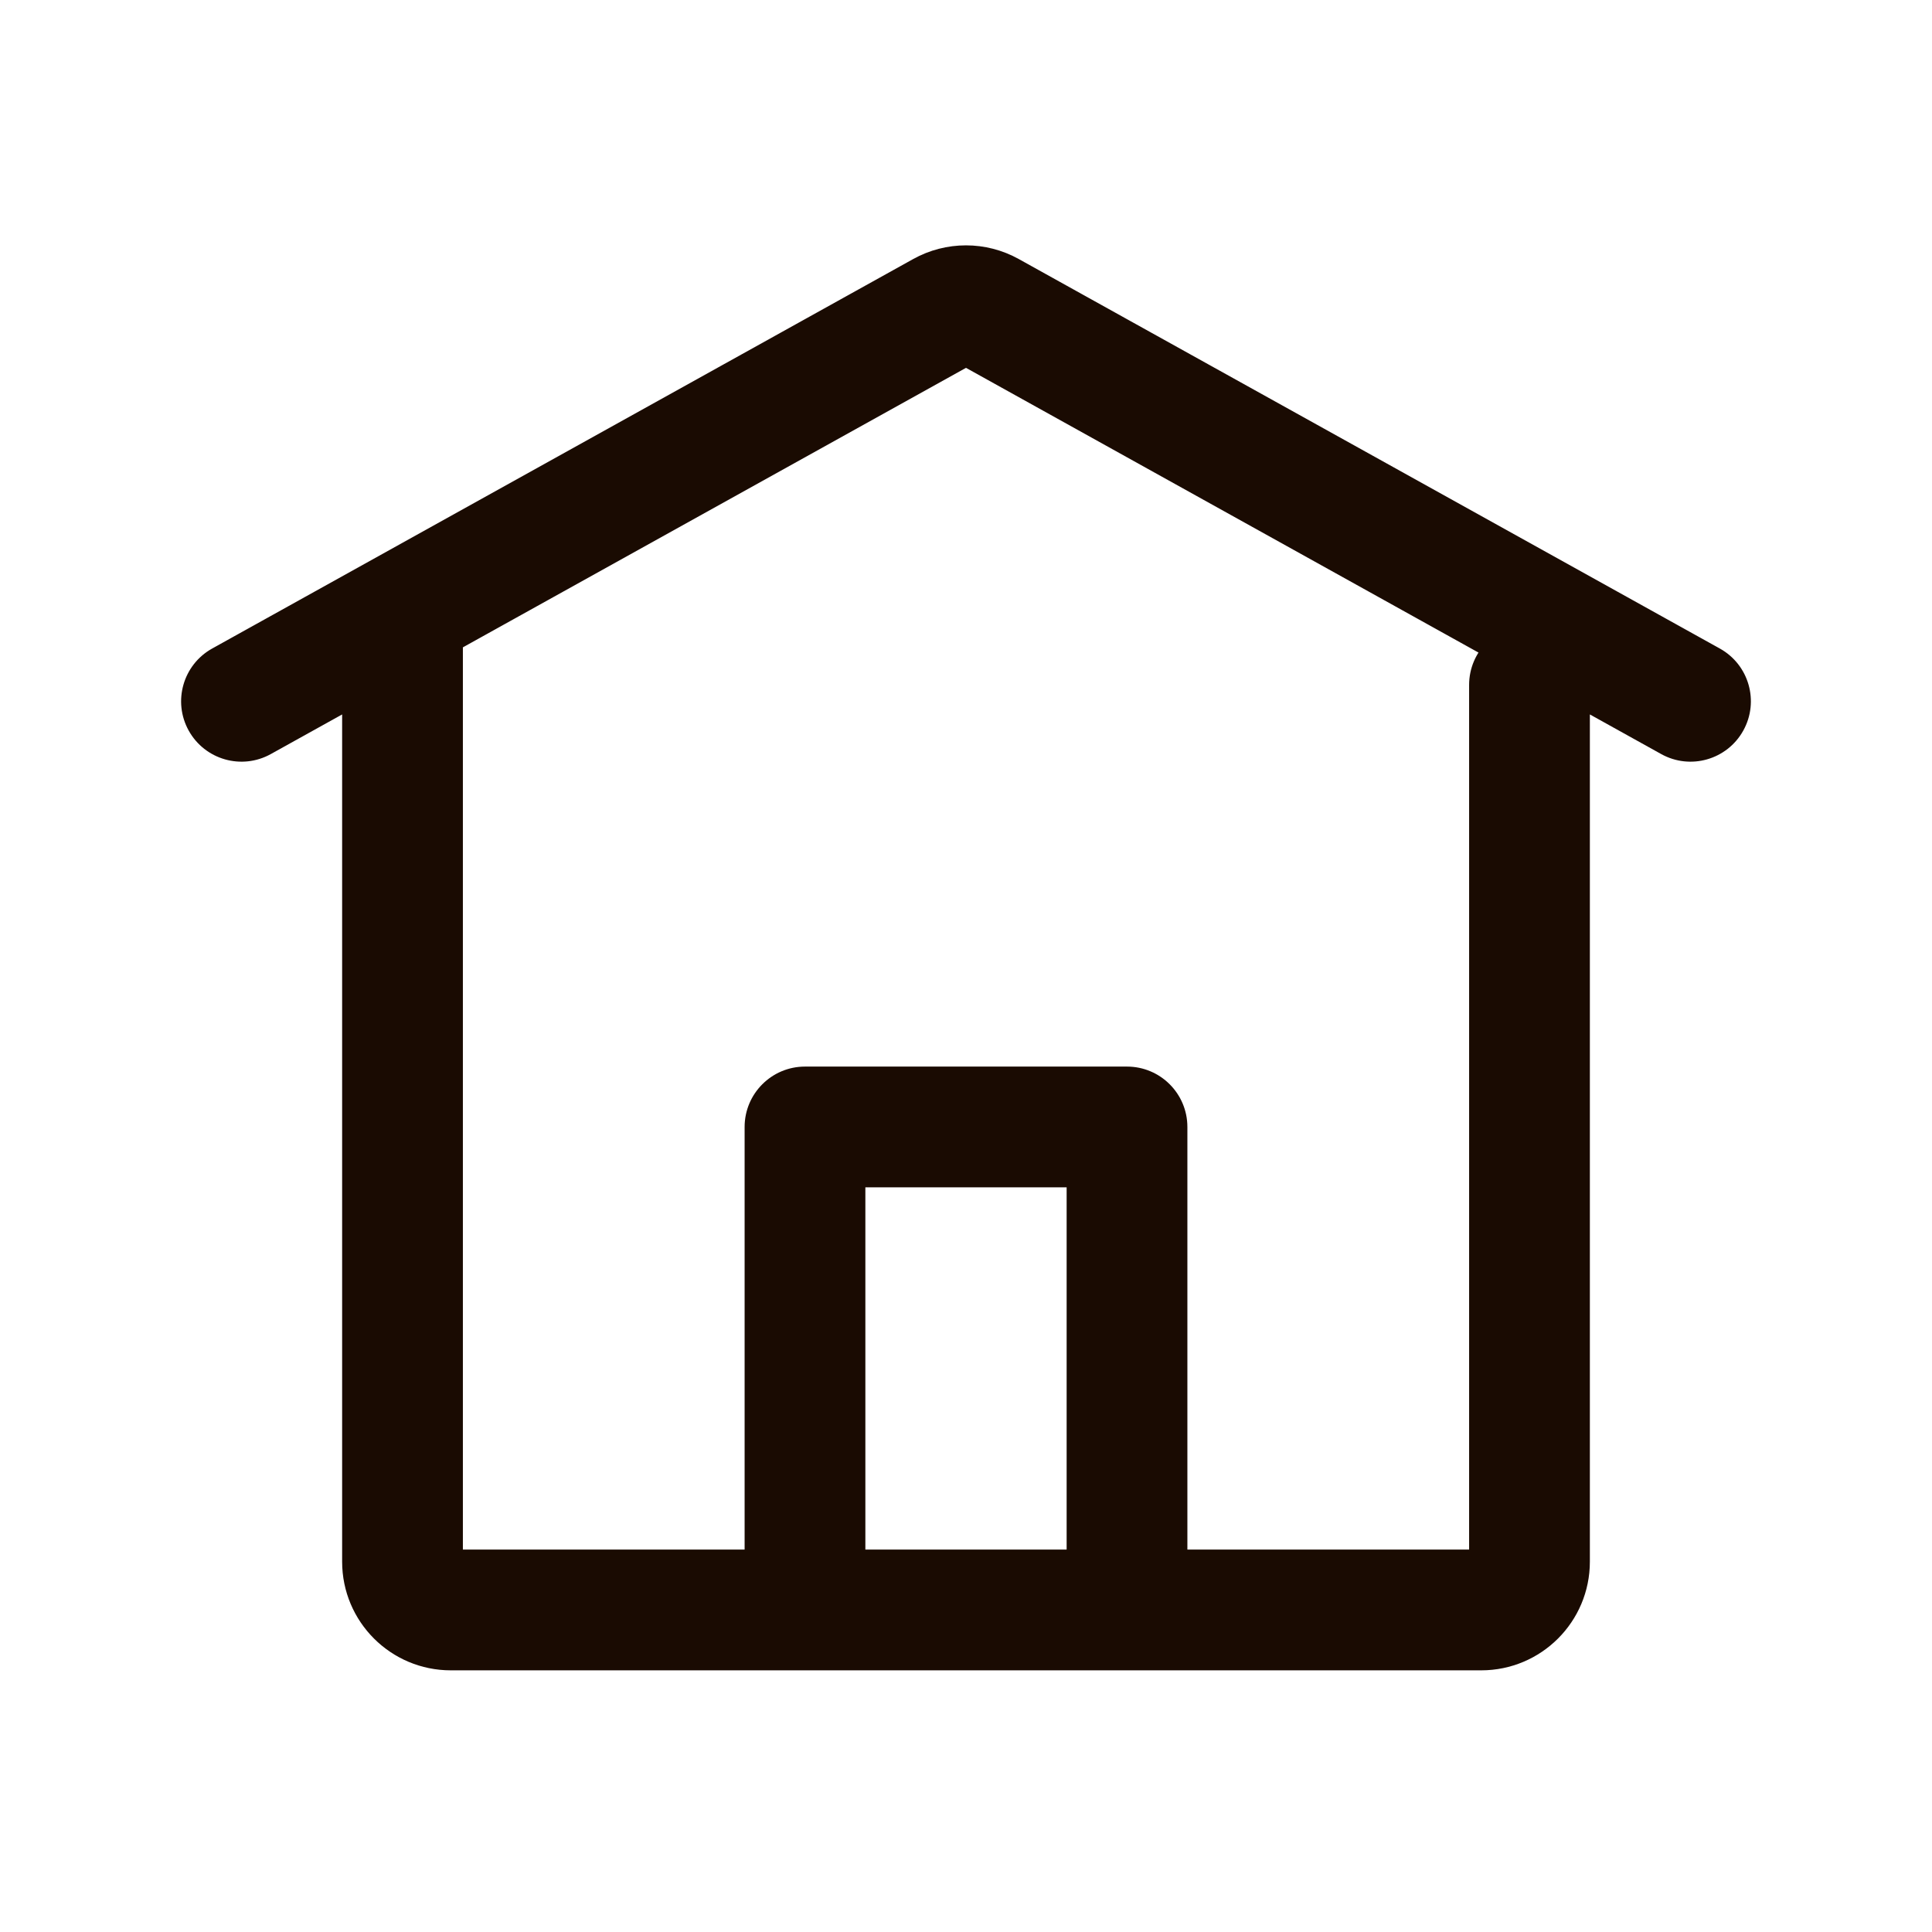 <svg width="80" height="80" viewBox="0 0 80 80" fill="none" xmlns="http://www.w3.org/2000/svg">
<path fill-rule="evenodd" clip-rule="evenodd" d="M40.485 13.786C40.183 13.618 39.816 13.618 39.514 13.786L17.45 26.044C17.586 26.215 17.667 26.43 17.667 26.665V64.665C17.667 65.218 18.114 65.665 18.667 65.665H32.333V46.665C32.333 46.113 32.781 45.665 33.333 45.665H46.667C47.219 45.665 47.667 46.113 47.667 46.665V65.665H61.333C61.886 65.665 62.333 65.218 62.333 64.665V28.36C62.333 27.807 62.781 27.36 63.333 27.36C63.886 27.36 64.333 27.807 64.333 28.36V64.665C64.333 66.322 62.99 67.665 61.333 67.665H18.667C17.01 67.665 15.667 66.322 15.667 64.665V27.035L10.485 29.913C10.003 30.181 9.394 30.007 9.126 29.524C8.857 29.042 9.031 28.433 9.514 28.165L38.543 12.038C39.449 11.534 40.551 11.534 41.457 12.038L70.485 28.165C70.968 28.433 71.142 29.042 70.874 29.524C70.606 30.007 69.997 30.181 69.514 29.913L40.485 13.786ZM45.667 65.665V47.665H34.333V65.665H45.667Z" fill="#1A0B02"/>
<path d="M39.514 13.786L40.242 15.097L40.242 15.097L39.514 13.786ZM40.485 13.786L39.757 15.097L39.757 15.097L40.485 13.786ZM17.45 26.044L16.721 24.733L15.175 25.592L16.276 26.977L17.45 26.044ZM32.333 65.665V67.165H33.833V65.665H32.333ZM47.667 65.665H46.167V67.165H47.667V65.665ZM15.667 27.035H17.167V24.485L14.938 25.723L15.667 27.035ZM10.485 29.913L9.757 28.602H9.757L10.485 29.913ZM9.126 29.524L10.437 28.796H10.437L9.126 29.524ZM9.514 28.165L8.786 26.854L8.786 26.854L9.514 28.165ZM38.543 12.038L39.271 13.349V13.349L38.543 12.038ZM41.457 12.038L40.728 13.349L40.728 13.349L41.457 12.038ZM70.485 28.165L69.757 29.476H69.757L70.485 28.165ZM70.874 29.524L72.185 30.253L72.185 30.253L70.874 29.524ZM69.514 29.913L68.786 31.224H68.786L69.514 29.913ZM45.667 65.665V67.165H47.167V65.665H45.667ZM45.667 47.665H47.167V46.165H45.667V47.665ZM34.333 47.665V46.165H32.833V47.665H34.333ZM34.333 65.665H32.833V67.165H34.333V65.665ZM40.242 15.097C40.092 15.181 39.908 15.181 39.757 15.097L41.214 12.475C40.459 12.055 39.541 12.055 38.786 12.475L40.242 15.097ZM18.178 27.355L40.242 15.097L38.786 12.475L16.721 24.733L18.178 27.355ZM19.167 26.665C19.167 26.08 18.963 25.537 18.624 25.111L16.276 26.977C16.208 26.892 16.167 26.781 16.167 26.665H19.167ZM19.167 64.665V26.665H16.167V64.665H19.167ZM18.667 64.165C18.943 64.165 19.167 64.389 19.167 64.665H16.167C16.167 66.046 17.286 67.165 18.667 67.165V64.165ZM32.333 64.165H18.667V67.165H32.333V64.165ZM33.833 65.665V46.665H30.833V65.665H33.833ZM33.833 46.665C33.833 46.941 33.609 47.165 33.333 47.165V44.165C31.953 44.165 30.833 45.285 30.833 46.665H33.833ZM33.333 47.165H46.667V44.165H33.333V47.165ZM46.667 47.165C46.39 47.165 46.167 46.941 46.167 46.665H49.167C49.167 45.285 48.047 44.165 46.667 44.165V47.165ZM46.167 46.665V65.665H49.167V46.665H46.167ZM61.333 64.165H47.667V67.165H61.333V64.165ZM60.833 64.665C60.833 64.389 61.057 64.165 61.333 64.165V67.165C62.714 67.165 63.833 66.046 63.833 64.665H60.833ZM60.833 28.36V64.665H63.833V28.36H60.833ZM63.333 25.86C61.953 25.86 60.833 26.979 60.833 28.36H63.833C63.833 28.636 63.609 28.86 63.333 28.86V25.86ZM65.833 28.36C65.833 26.979 64.714 25.86 63.333 25.86V28.86C63.057 28.86 62.833 28.636 62.833 28.36H65.833ZM65.833 64.665V28.36H62.833V64.665H65.833ZM61.333 69.165C63.819 69.165 65.833 67.151 65.833 64.665H62.833C62.833 65.494 62.162 66.165 61.333 66.165V69.165ZM18.667 69.165H61.333V66.165H18.667V69.165ZM14.167 64.665C14.167 67.151 16.181 69.165 18.667 69.165V66.165C17.838 66.165 17.167 65.494 17.167 64.665H14.167ZM14.167 27.035V64.665H17.167V27.035H14.167ZM11.214 31.224L16.395 28.346L14.938 25.723L9.757 28.602L11.214 31.224ZM7.814 30.253C8.485 31.46 10.007 31.895 11.214 31.224L9.757 28.602C9.998 28.468 10.303 28.555 10.437 28.796L7.814 30.253ZM8.786 26.854C7.579 27.524 7.144 29.046 7.814 30.253L10.437 28.796C10.571 29.038 10.484 29.342 10.242 29.476L8.786 26.854ZM37.814 10.726L8.786 26.854L10.242 29.476L39.271 13.349L37.814 10.726ZM42.185 10.726C40.826 9.971 39.173 9.971 37.814 10.726L39.271 13.349C39.724 13.097 40.275 13.097 40.728 13.349L42.185 10.726ZM71.214 26.854L42.185 10.726L40.728 13.349L69.757 29.476L71.214 26.854ZM72.185 30.253C72.856 29.046 72.421 27.524 71.214 26.854L69.757 29.476C69.516 29.342 69.428 29.038 69.563 28.796L72.185 30.253ZM68.786 31.224C69.993 31.895 71.514 31.46 72.185 30.253L69.563 28.796C69.697 28.555 70.001 28.468 70.243 28.602L68.786 31.224ZM39.757 15.097L68.786 31.224L70.243 28.602L41.214 12.475L39.757 15.097ZM47.167 65.665V47.665H44.167V65.665H47.167ZM45.667 46.165H34.333V49.165H45.667V46.165ZM32.833 47.665V65.665H35.833V47.665H32.833ZM45.667 64.165H34.333V67.165H45.667V64.165Z" fill="#1A0B02"/>
</svg>
